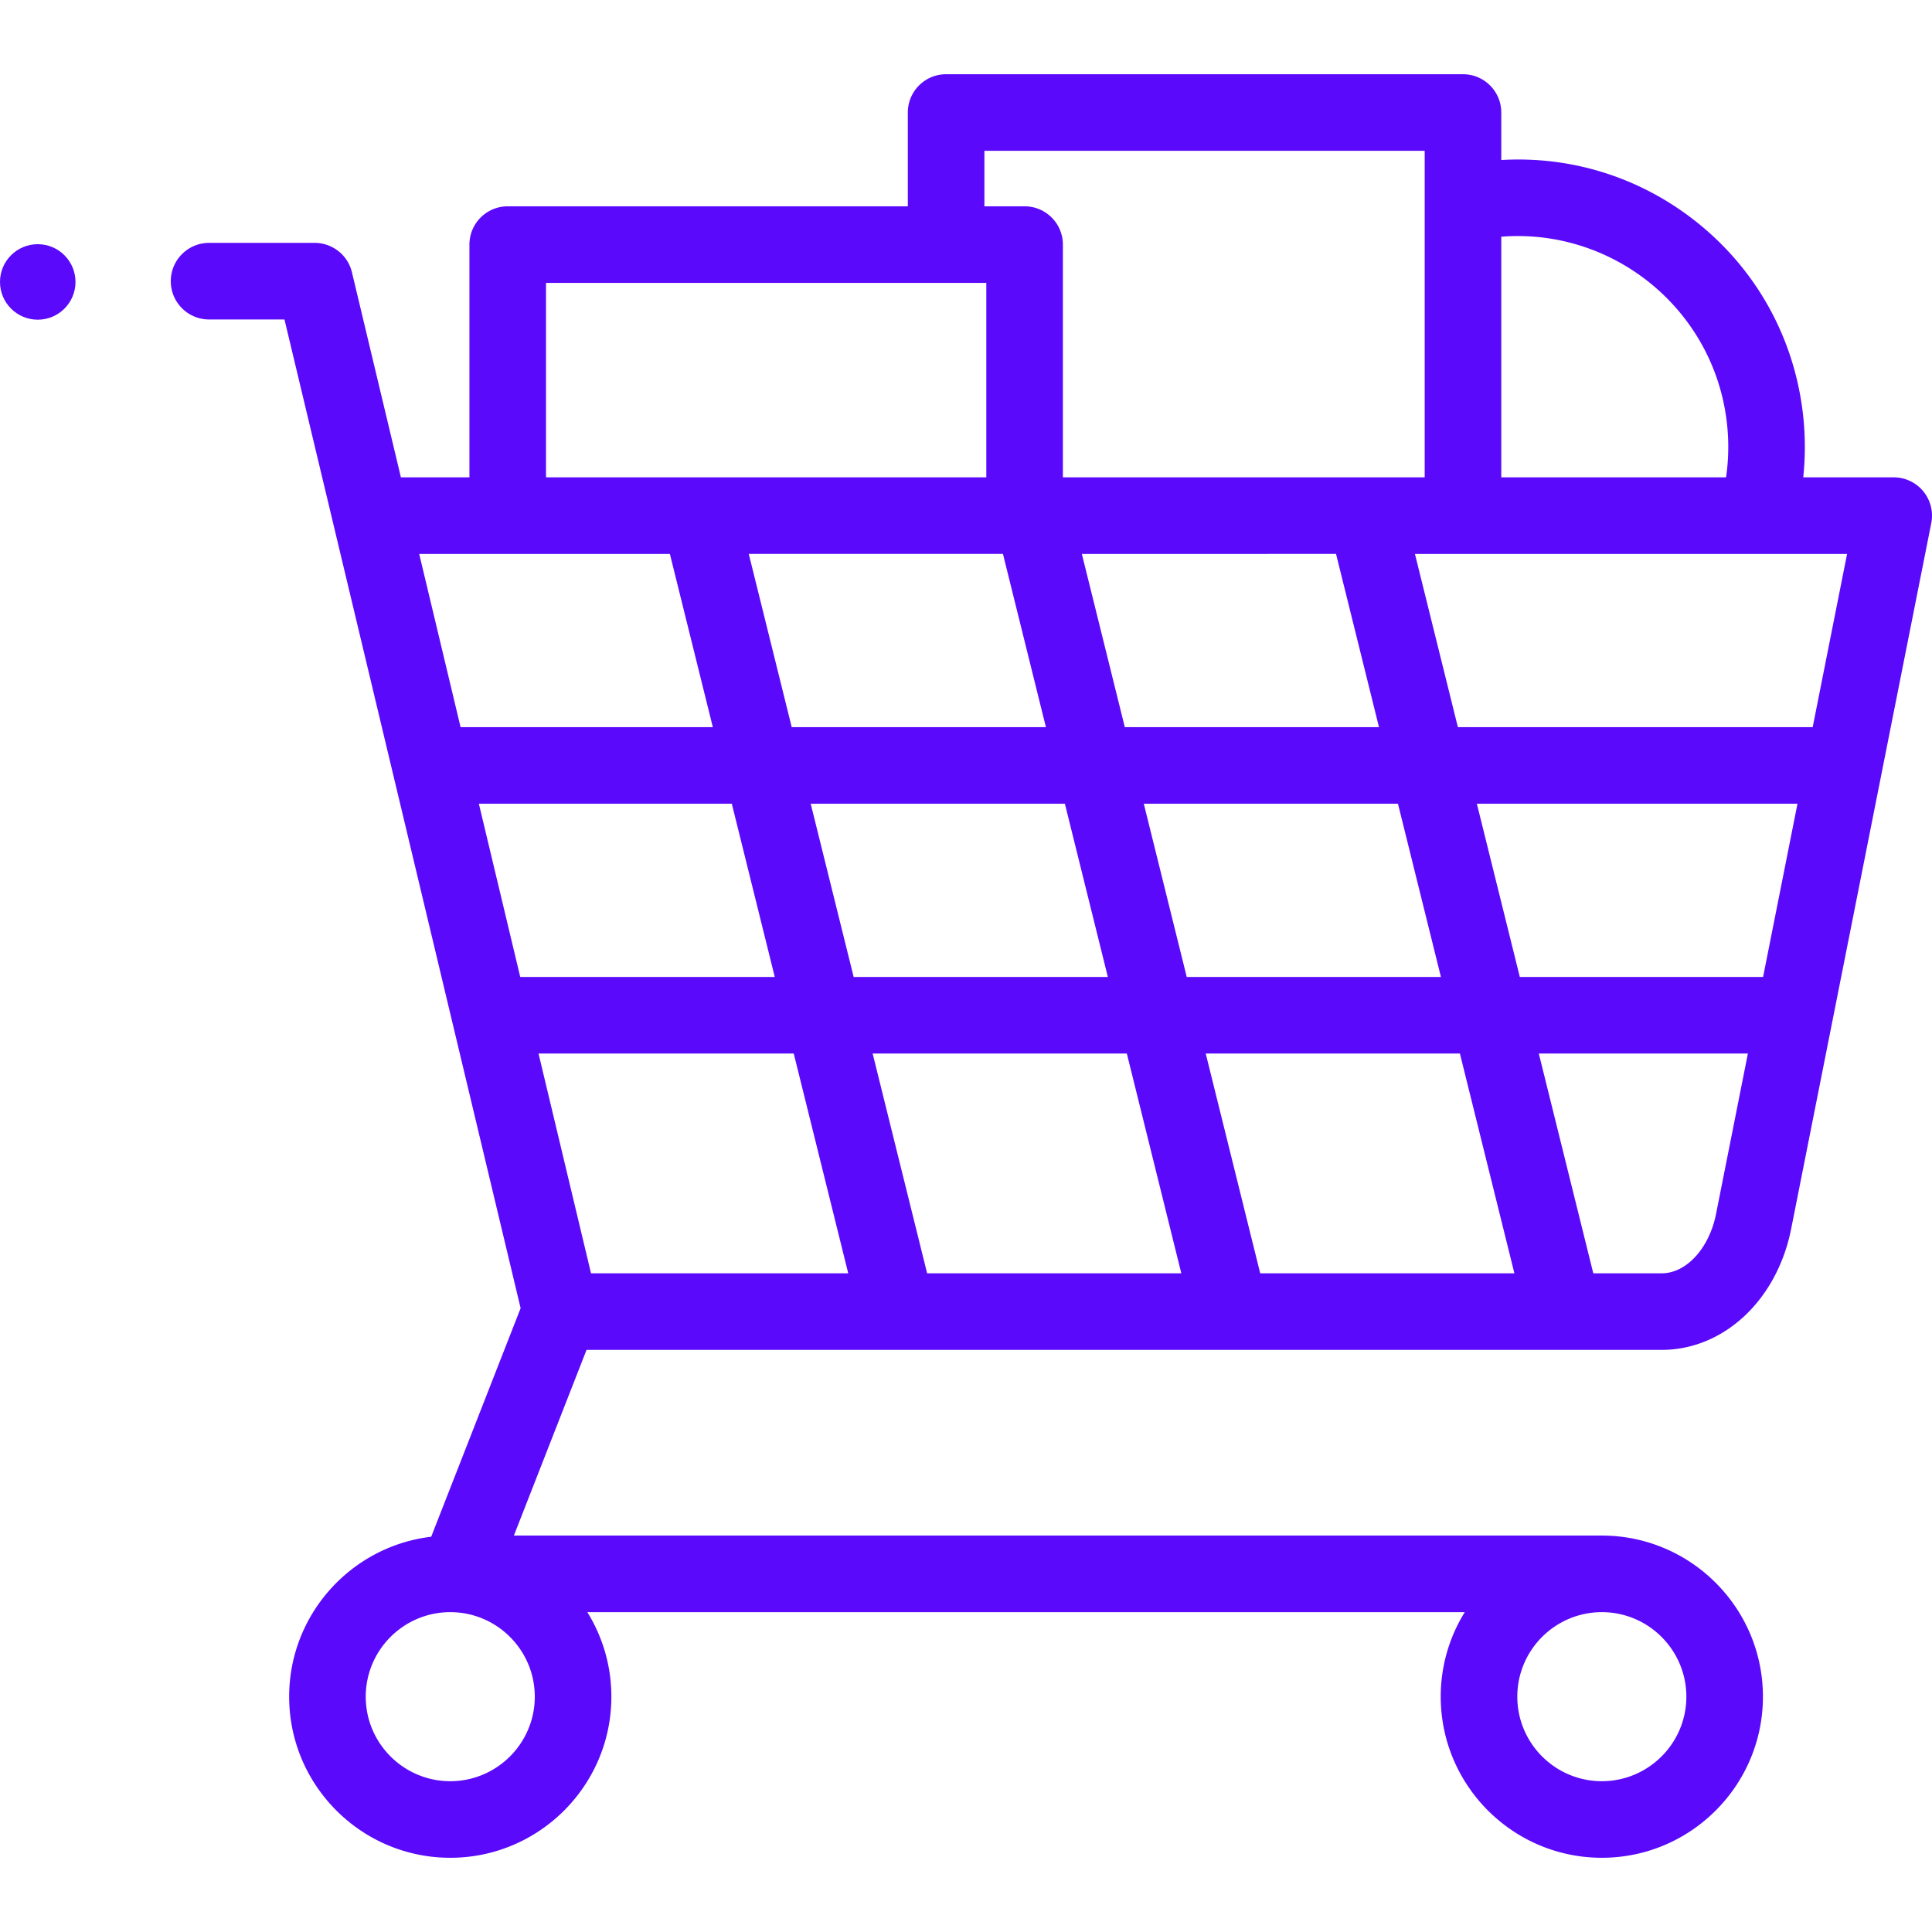 <svg xmlns="http://www.w3.org/2000/svg" width="512" height="512" viewBox="0 0 511.856 511.856" style="enable-background:new 0 0 512 512" xml:space="preserve" fill="#5a09fa"><path d="M509.552 130.172a10.143 10.143 0 0 0-7.84-3.707h-23.973a76.235 76.235 0 0 0-.238-18.122c-2.667-20.146-13.019-38.046-29.15-50.405-14.622-11.203-32.407-16.616-50.611-15.545V29.81c0-5.602-4.542-10.144-10.144-10.144H250.658c-5.602 0-10.144 4.542-10.144 10.144v24.852H134.513c-5.602 0-10.144 4.542-10.144 10.144v61.66h-18.153L93.24 72.136a10.144 10.144 0 0 0-9.866-7.787H55.393c-5.602 0-10.144 4.542-10.144 10.144s4.542 10.144 10.144 10.144h19.975l62.564 261.949-23.693 60.552c-21.161 2.508-37.63 20.547-37.63 42.371 0 23.534 19.147 42.682 42.682 42.682s42.681-19.147 42.681-42.682c0-8.209-2.335-15.88-6.368-22.395h232.465a42.413 42.413 0 0 0-6.368 22.395c0 23.534 19.147 42.682 42.682 42.682s42.681-19.147 42.681-42.682-19.146-42.681-42.681-42.681l-288.237-.002 19.247-49.192h284.834c16.464 0 30.577-13.2 34.32-32.094l37.115-186.956a10.146 10.146 0 0 0-2.11-8.412zM119.291 471.903c-12.349 0-22.394-10.046-22.394-22.394s10.046-22.393 22.394-22.393 22.393 10.046 22.393 22.393c0 12.348-10.046 22.394-22.393 22.394zm327.485-22.394c0 12.349-10.046 22.394-22.393 22.394-12.349 0-22.394-10.046-22.394-22.394s10.046-22.393 22.394-22.393c12.347-.001 22.393 10.045 22.393 22.393zm33.47-256.861h-94.001l-11.379-45.895h114.492zm-13.14 66.184h-64.453l-11.379-45.897h84.944zm-133.23 78.515-14.437-58.228h67.343l14.437 58.228zm-88.246 0-14.436-58.228h67.344l14.437 58.228zm-89.047 0-13.907-58.228h67.617l14.436 58.228zm197.381-190.594 11.379 45.895H298l-11.379-45.895zm-88.245 0 11.379 45.895h-67.344l-11.379-45.895zm16.409 66.182 11.38 45.897h-67.344l-11.379-45.897zm-76.865 45.897H137.83l-10.962-45.897h67.015zm109.146 0-11.379-45.897h67.343l11.38 45.897zm142.982-147.826a55.882 55.882 0 0 1-.098 15.459H397.74V62.711c29.326-2.302 55.744 18.794 59.651 48.295zm-196.59-71.053h116.652v86.512h-95.857v-61.66c0-5.602-4.542-10.144-10.144-10.144h-10.651zM144.657 74.949h116.652v51.517H144.657zm32.818 71.804 11.379 45.895h-66.831l-10.961-45.895zm262.752 190.594h-18.106l-14.437-58.228h55.395l-8.432 42.474c-1.808 9.129-7.873 15.754-14.42 15.754z" data-original="#000000"/><circle cx="10" cy="74.695" r="10" data-original="#000000"/></svg>
